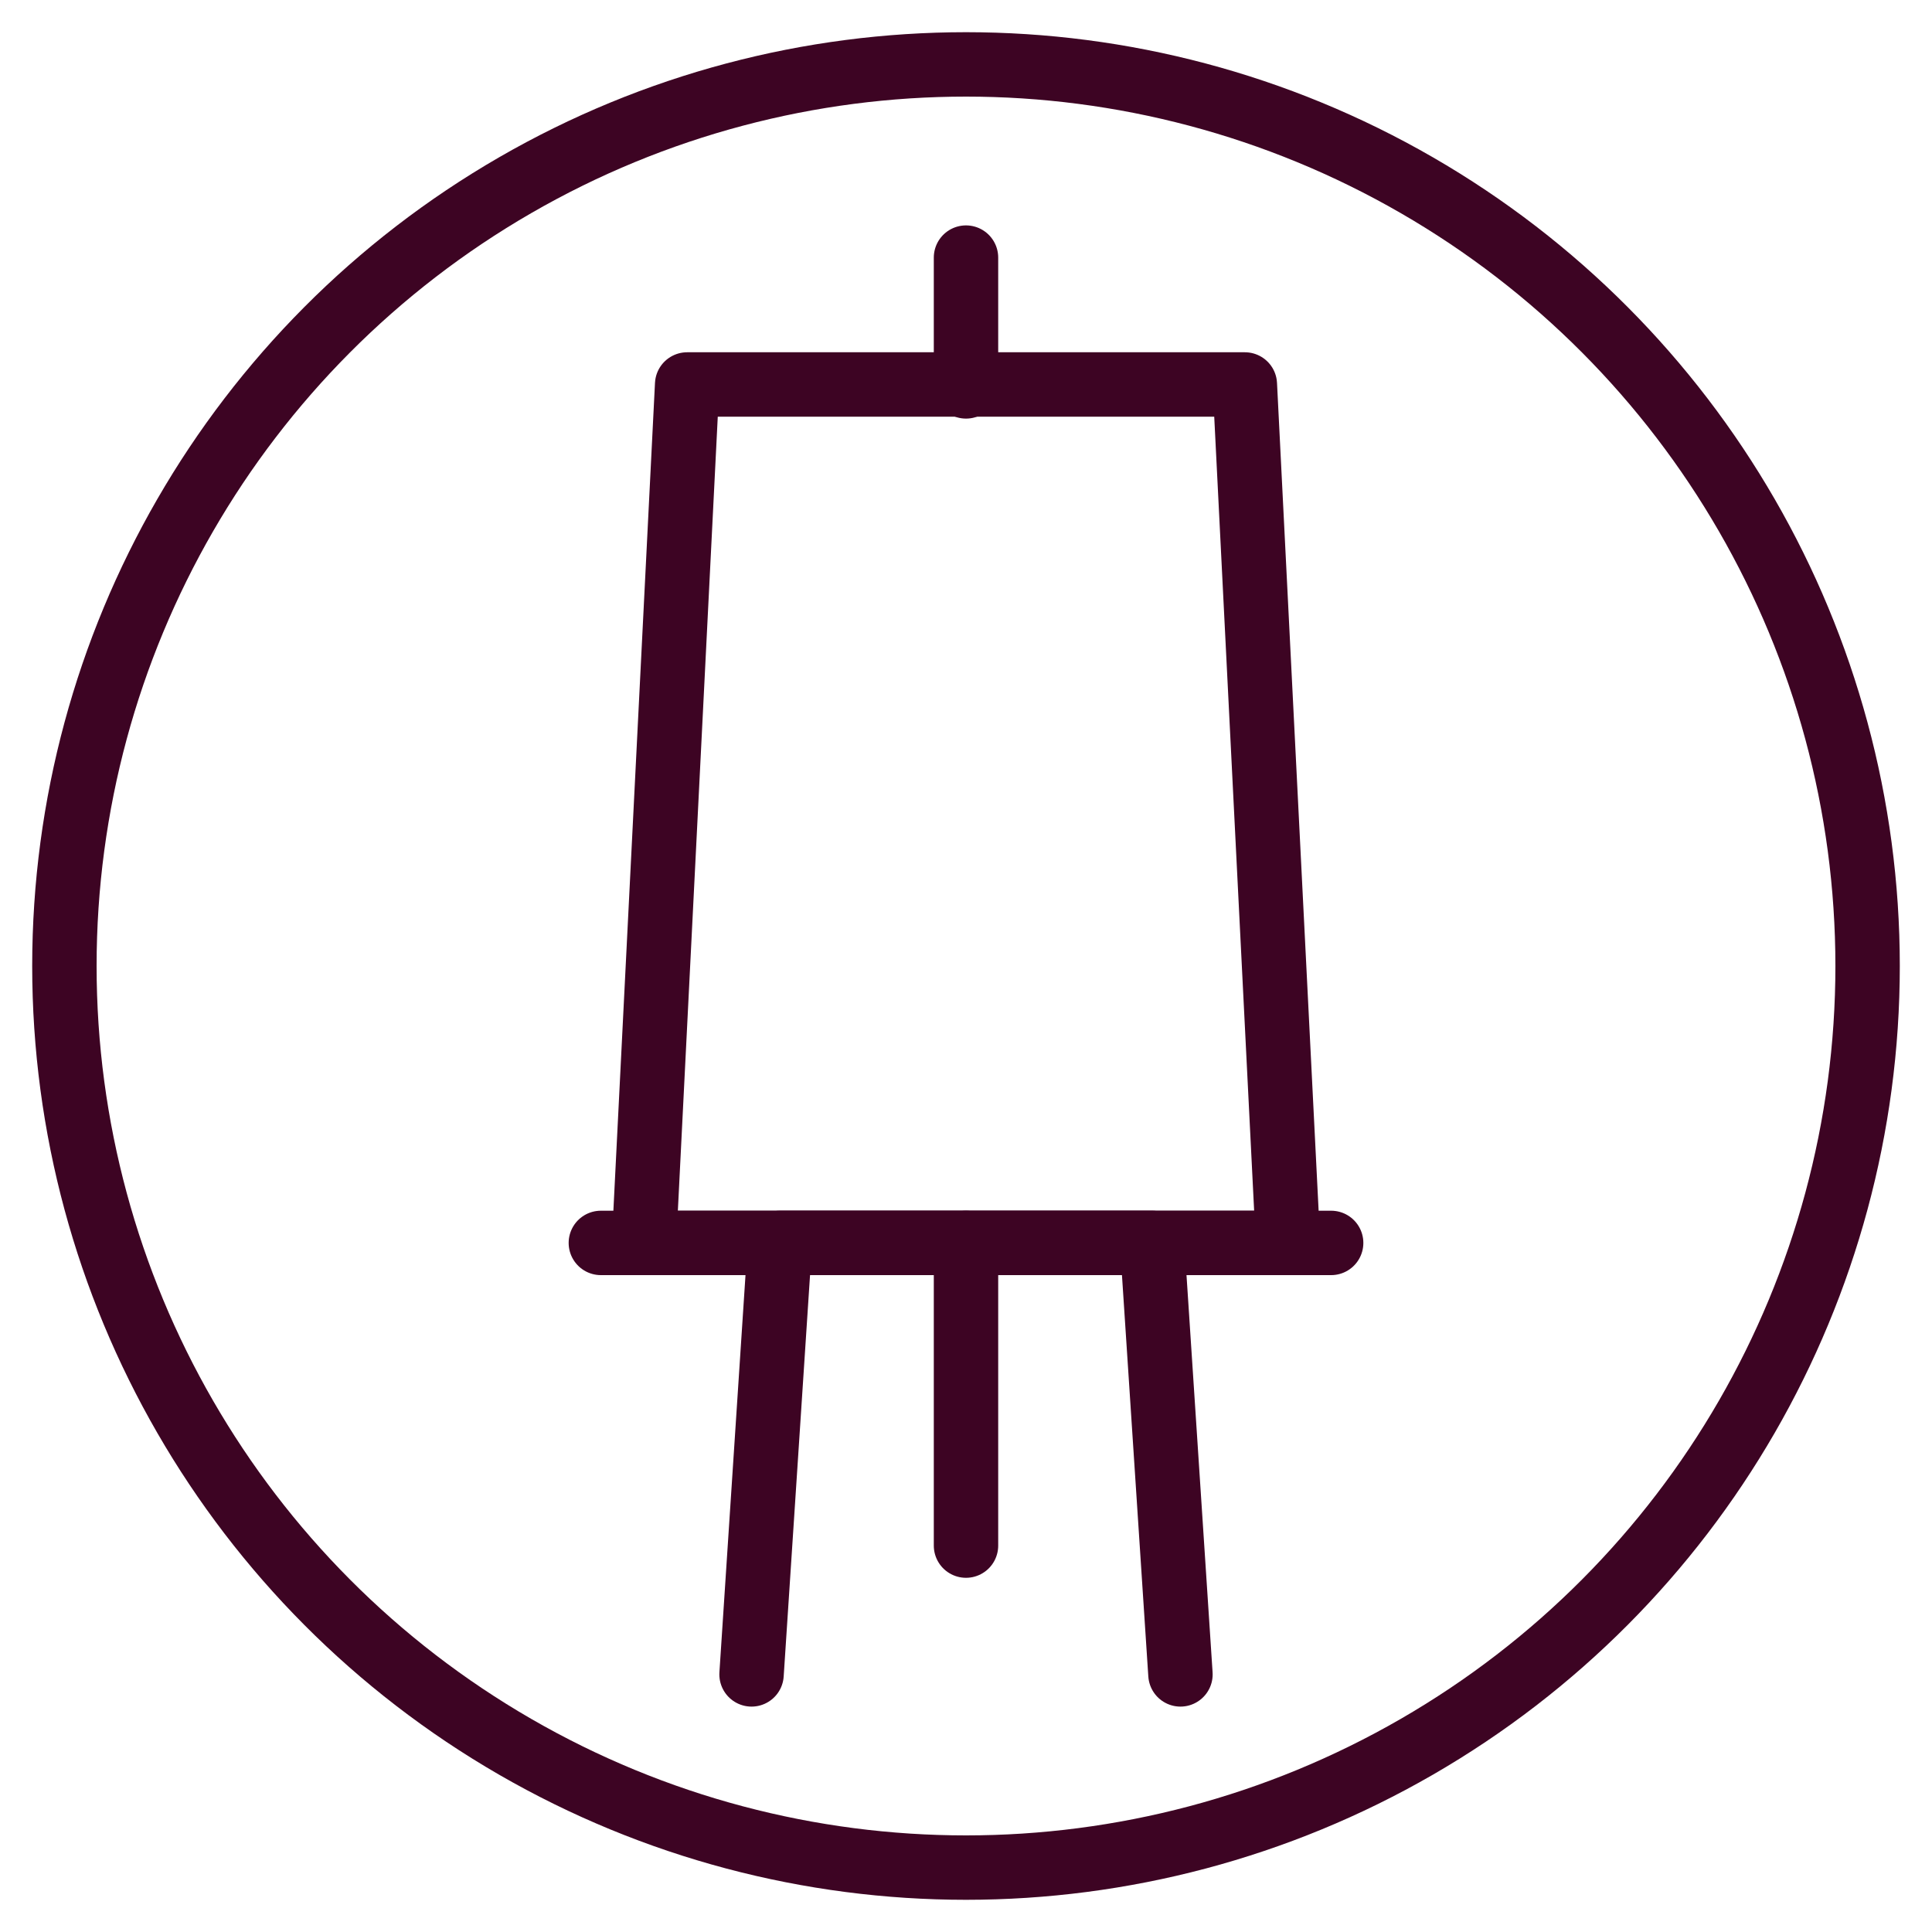 <svg id="petites-icones" xmlns="http://www.w3.org/2000/svg" viewBox="0 0 30 30"><title>paper-board</title><line x1="15" y1="19.3" x2="15" y2="24" style="fill:#fff;stroke:#3d0423;stroke-linecap:round;stroke-linejoin:round"/><line x1="15" y1="4" x2="15" y2="6" style="fill:#fff;stroke:#3d0423;stroke-linecap:round;stroke-linejoin:round"/><line x1="20.67" y1="19.3" x2="9.33" y2="19.3" style="fill:#fff;stroke:#3d0423;stroke-linecap:round;stroke-linejoin:round"/><polyline points="11.67 26 12.11 19.3 17.89 19.3 18.33 26" style="fill:none;stroke:#3d0423;stroke-linecap:round;stroke-linejoin:round"/><polygon points="20 19.3 10 19.3 10.67 5.97 19.33 5.97 20 19.3" style="fill:none;stroke:#3d0423;stroke-linecap:round;stroke-linejoin:round"/><circle cx="15" cy="15" r="14" style="fill:none;stroke:#3d0423;stroke-miterlimit:10"/></svg>